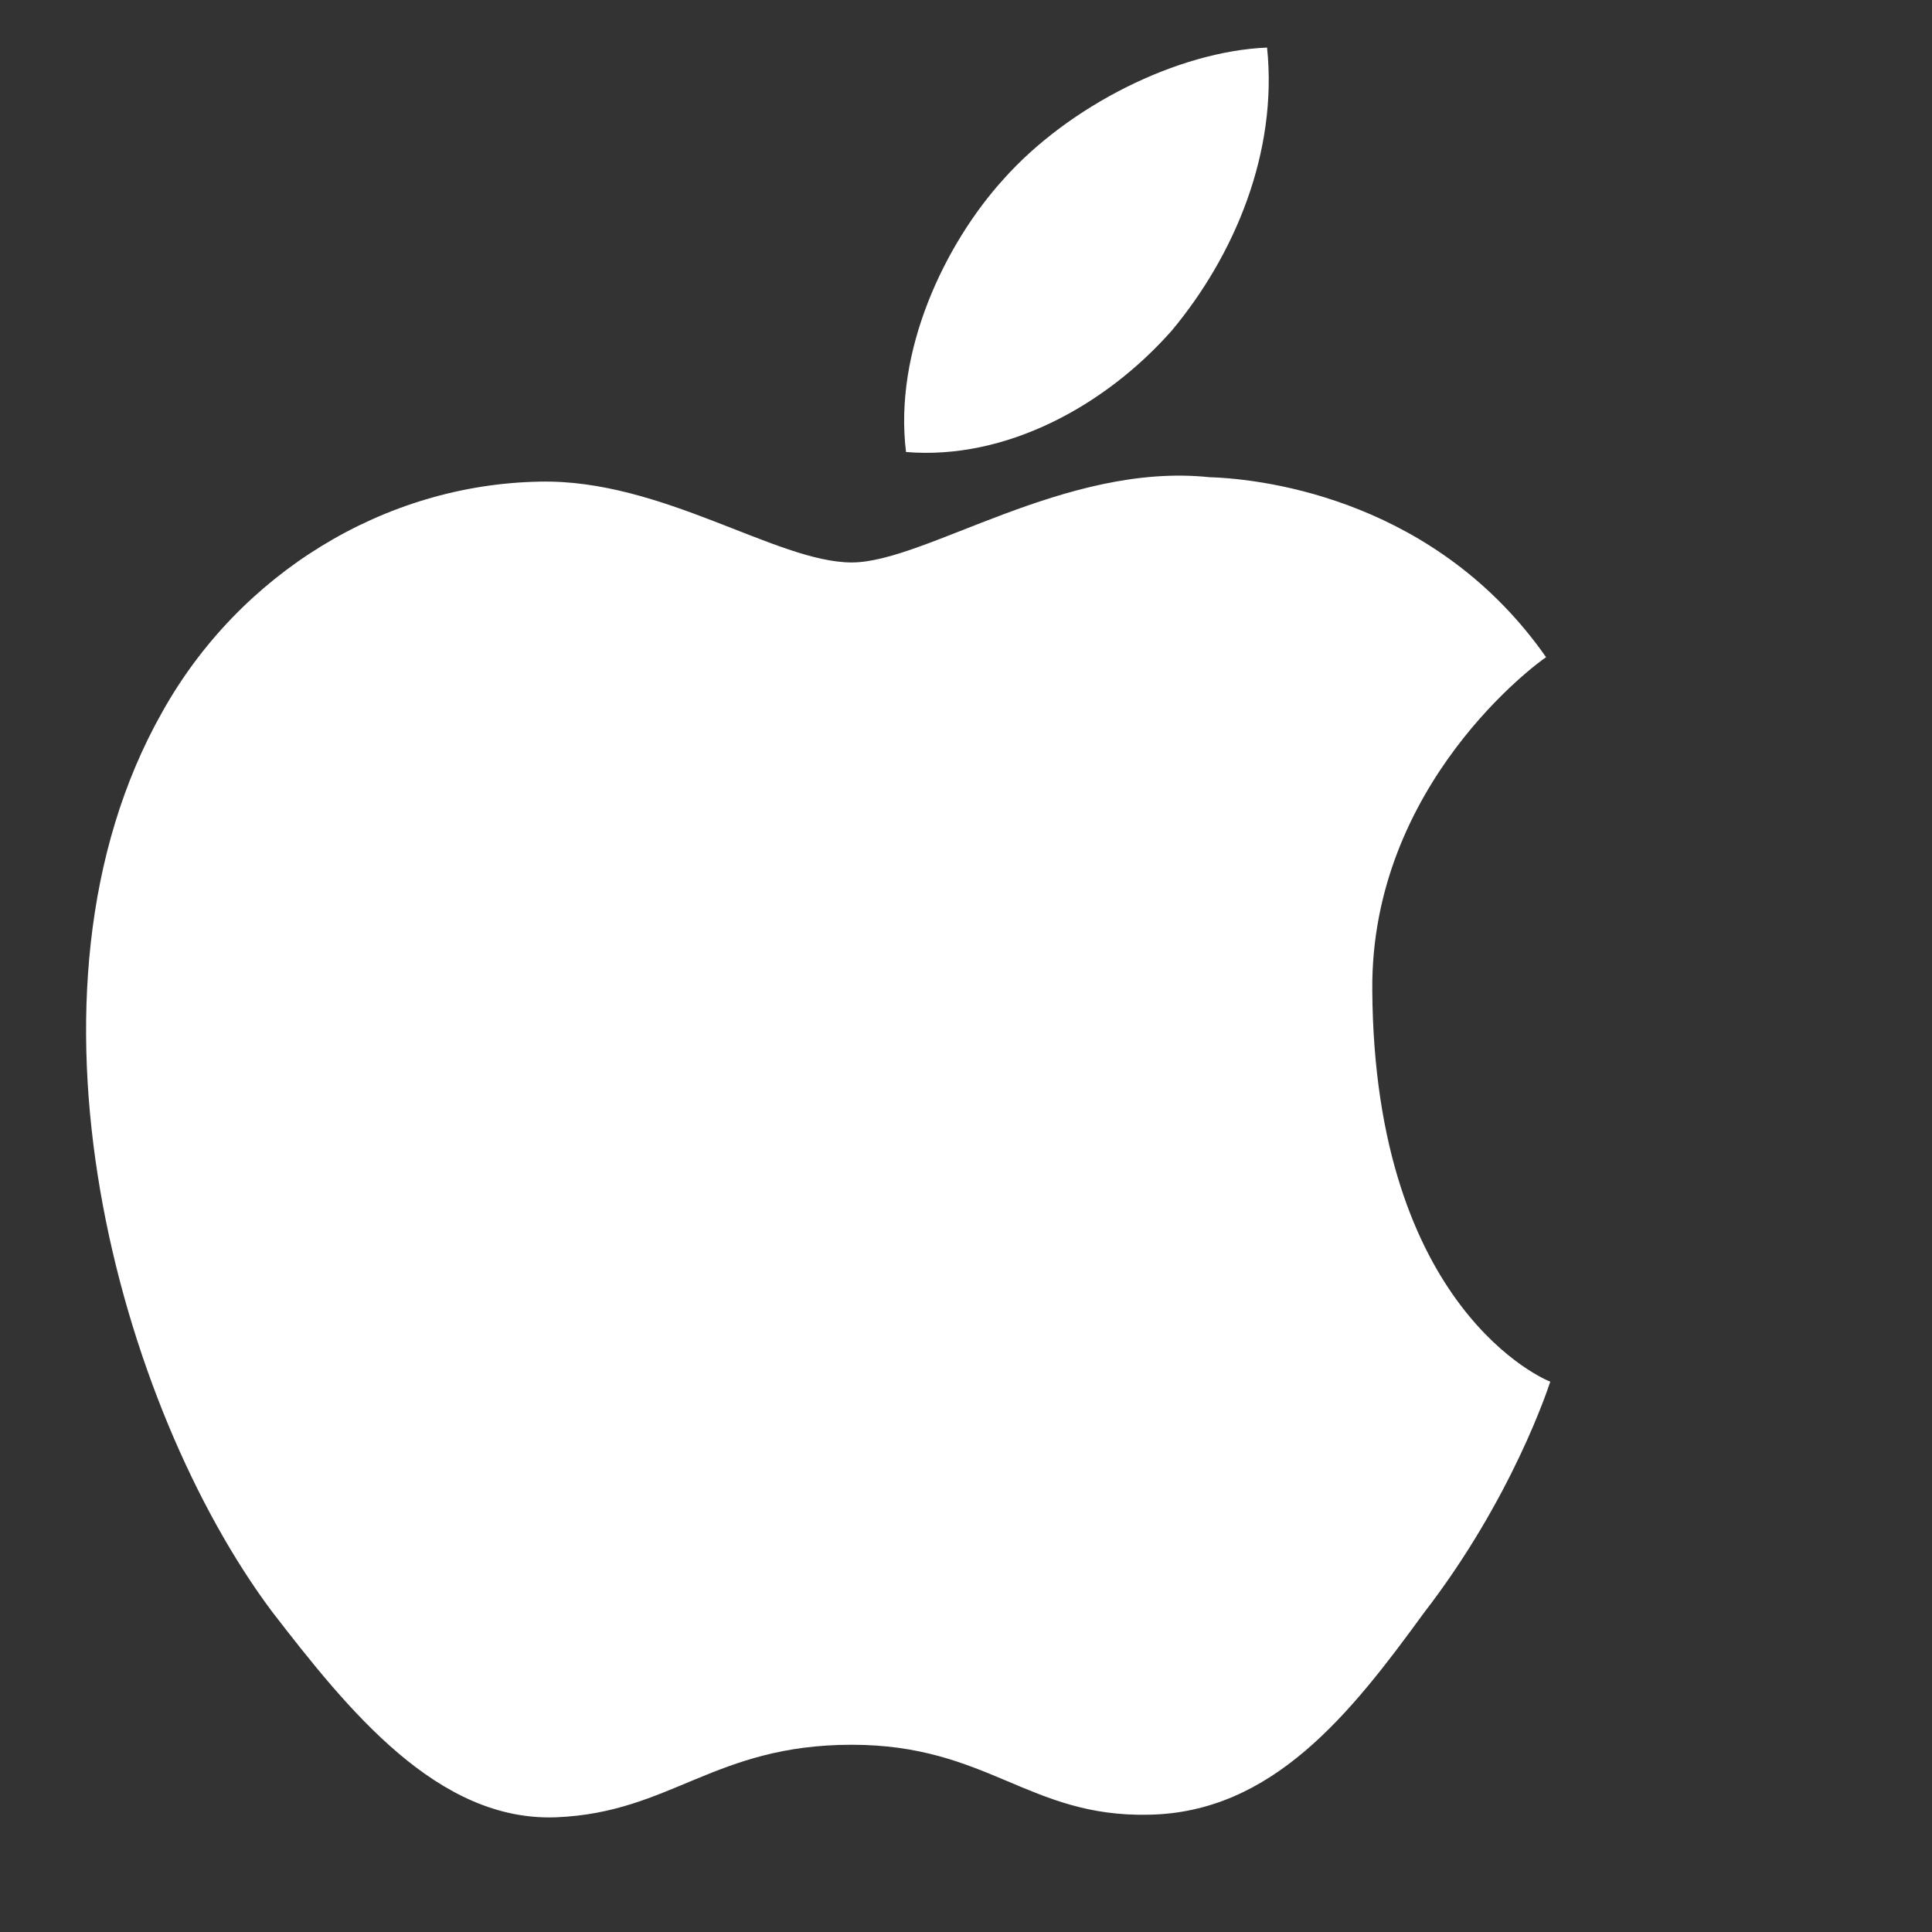 <?xml version="1.0" encoding="UTF-8"?>
<svg width="24" height="24" viewBox="0 0 24 24" fill="none" xmlns="http://www.w3.org/2000/svg">
    <rect x="0" y="0" width="24" height="24" fill="#333333" stroke="none"/>
    <path d="M17.047 12.299C17.026 9.737 19.115 8.221 19.206 8.164C17.858 6.236 15.764 5.951 15.025 5.928C13.228 5.739 11.493 6.987 10.581 6.987C9.65 6.987 8.225 5.951 6.709 5.983C4.772 6.016 2.974 7.128 2.016 8.844C0.038 12.339 1.486 17.488 3.377 20.017C4.327 21.249 5.439 22.631 6.908 22.575C8.334 22.518 8.872 21.674 10.581 21.674C12.271 21.674 12.778 22.575 14.268 22.543C15.807 22.518 16.778 21.287 17.685 20.04C18.788 18.614 19.237 17.226 19.258 17.163C19.216 17.151 17.072 16.275 17.047 12.299Z" fill="white"/>
    <path d="M14.555 4.108C15.336 3.173 15.875 1.892 15.74 0.591C14.627 0.637 13.277 1.315 12.465 2.227C11.738 3.03 11.1 4.358 11.255 5.615C12.496 5.718 13.732 5.04 14.555 4.108Z" fill="white"/>
</svg> 